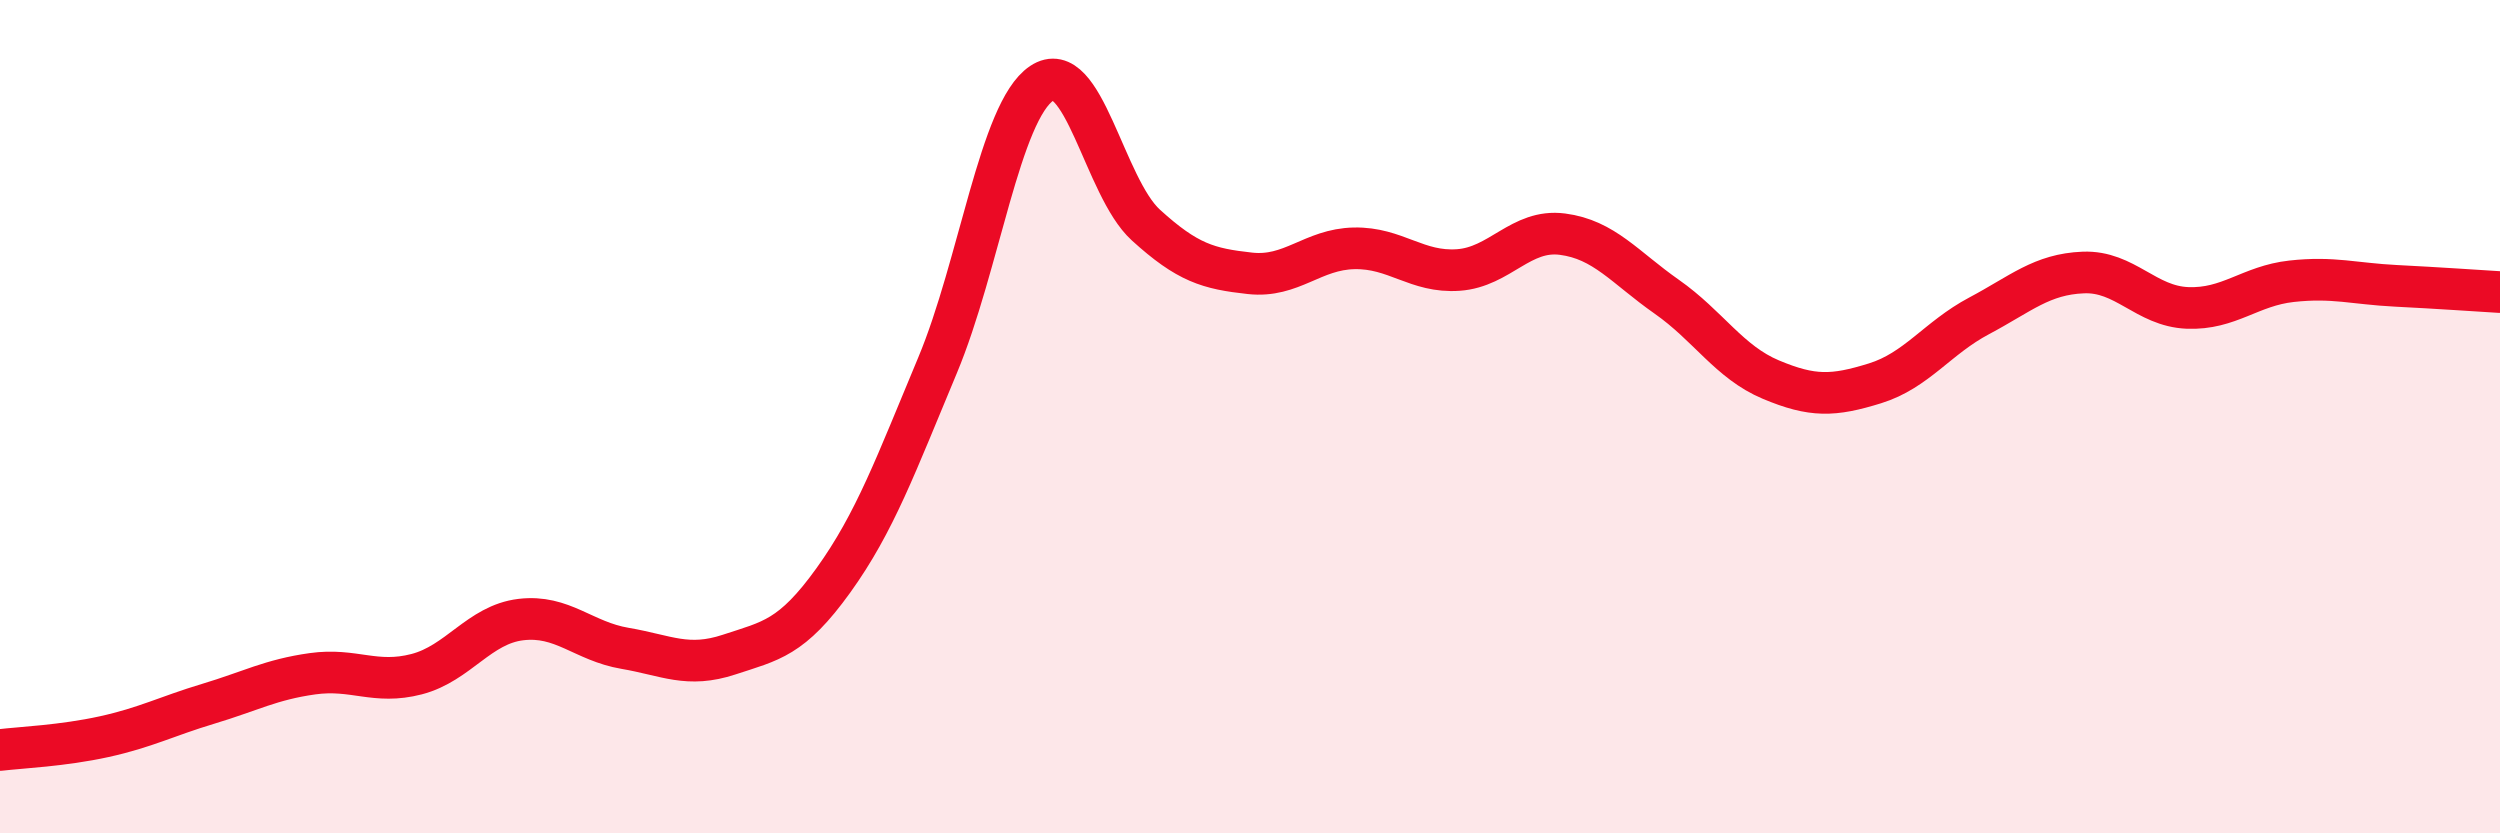 
    <svg width="60" height="20" viewBox="0 0 60 20" xmlns="http://www.w3.org/2000/svg">
      <path
        d="M 0,18 C 0.5,17.94 1.5,17.9 2.5,17.68 C 3.5,17.46 4,17.19 5,16.89 C 6,16.59 6.5,16.31 7.5,16.17 C 8.5,16.03 9,16.44 10,16.18 C 11,15.92 11.5,14.99 12.5,14.87 C 13.5,14.75 14,15.39 15,15.56 C 16,15.73 16.5,16.04 17.5,15.71 C 18.5,15.38 19,15.32 20,13.93 C 21,12.54 21.5,11.16 22.5,8.77 C 23.5,6.38 24,2.67 25,2 C 26,1.33 26.5,4.49 27.5,5.4 C 28.5,6.31 29,6.45 30,6.56 C 31,6.67 31.5,5.98 32.5,5.96 C 33.5,5.94 34,6.55 35,6.48 C 36,6.41 36.5,5.49 37.5,5.62 C 38.5,5.75 39,6.42 40,7.12 C 41,7.82 41.5,8.69 42.5,9.11 C 43.5,9.53 44,9.51 45,9.2 C 46,8.89 46.5,8.11 47.5,7.58 C 48.5,7.05 49,6.58 50,6.54 C 51,6.5 51.5,7.35 52.5,7.39 C 53.5,7.43 54,6.86 55,6.75 C 56,6.64 56.5,6.81 57.5,6.86 C 58.5,6.91 59.5,6.98 60,7.01L60 20L0 20Z"
        fill="#EB0A25"
        opacity="0.1"
        stroke-linecap="round"
        stroke-linejoin="round"
      />
      <path
        d="M 0,18 C 0.5,17.94 1.5,17.9 2.5,17.68 C 3.5,17.46 4,17.19 5,16.89 C 6,16.59 6.5,16.31 7.5,16.17 C 8.5,16.03 9,16.44 10,16.18 C 11,15.92 11.5,14.99 12.5,14.87 C 13.5,14.75 14,15.39 15,15.56 C 16,15.73 16.5,16.04 17.5,15.71 C 18.5,15.38 19,15.32 20,13.93 C 21,12.54 21.5,11.16 22.5,8.77 C 23.5,6.38 24,2.67 25,2 C 26,1.33 26.5,4.49 27.5,5.4 C 28.5,6.31 29,6.45 30,6.56 C 31,6.67 31.5,5.98 32.5,5.96 C 33.5,5.94 34,6.55 35,6.48 C 36,6.41 36.5,5.49 37.5,5.62 C 38.5,5.75 39,6.42 40,7.12 C 41,7.82 41.5,8.69 42.5,9.11 C 43.5,9.53 44,9.51 45,9.2 C 46,8.89 46.5,8.11 47.5,7.58 C 48.5,7.05 49,6.58 50,6.54 C 51,6.5 51.5,7.35 52.5,7.39 C 53.5,7.43 54,6.86 55,6.75 C 56,6.64 56.5,6.81 57.5,6.86 C 58.5,6.91 59.5,6.98 60,7.01"
        stroke="#EB0A25"
        stroke-width="1"
        fill="none"
        stroke-linecap="round"
        stroke-linejoin="round"
      />
    </svg>
  